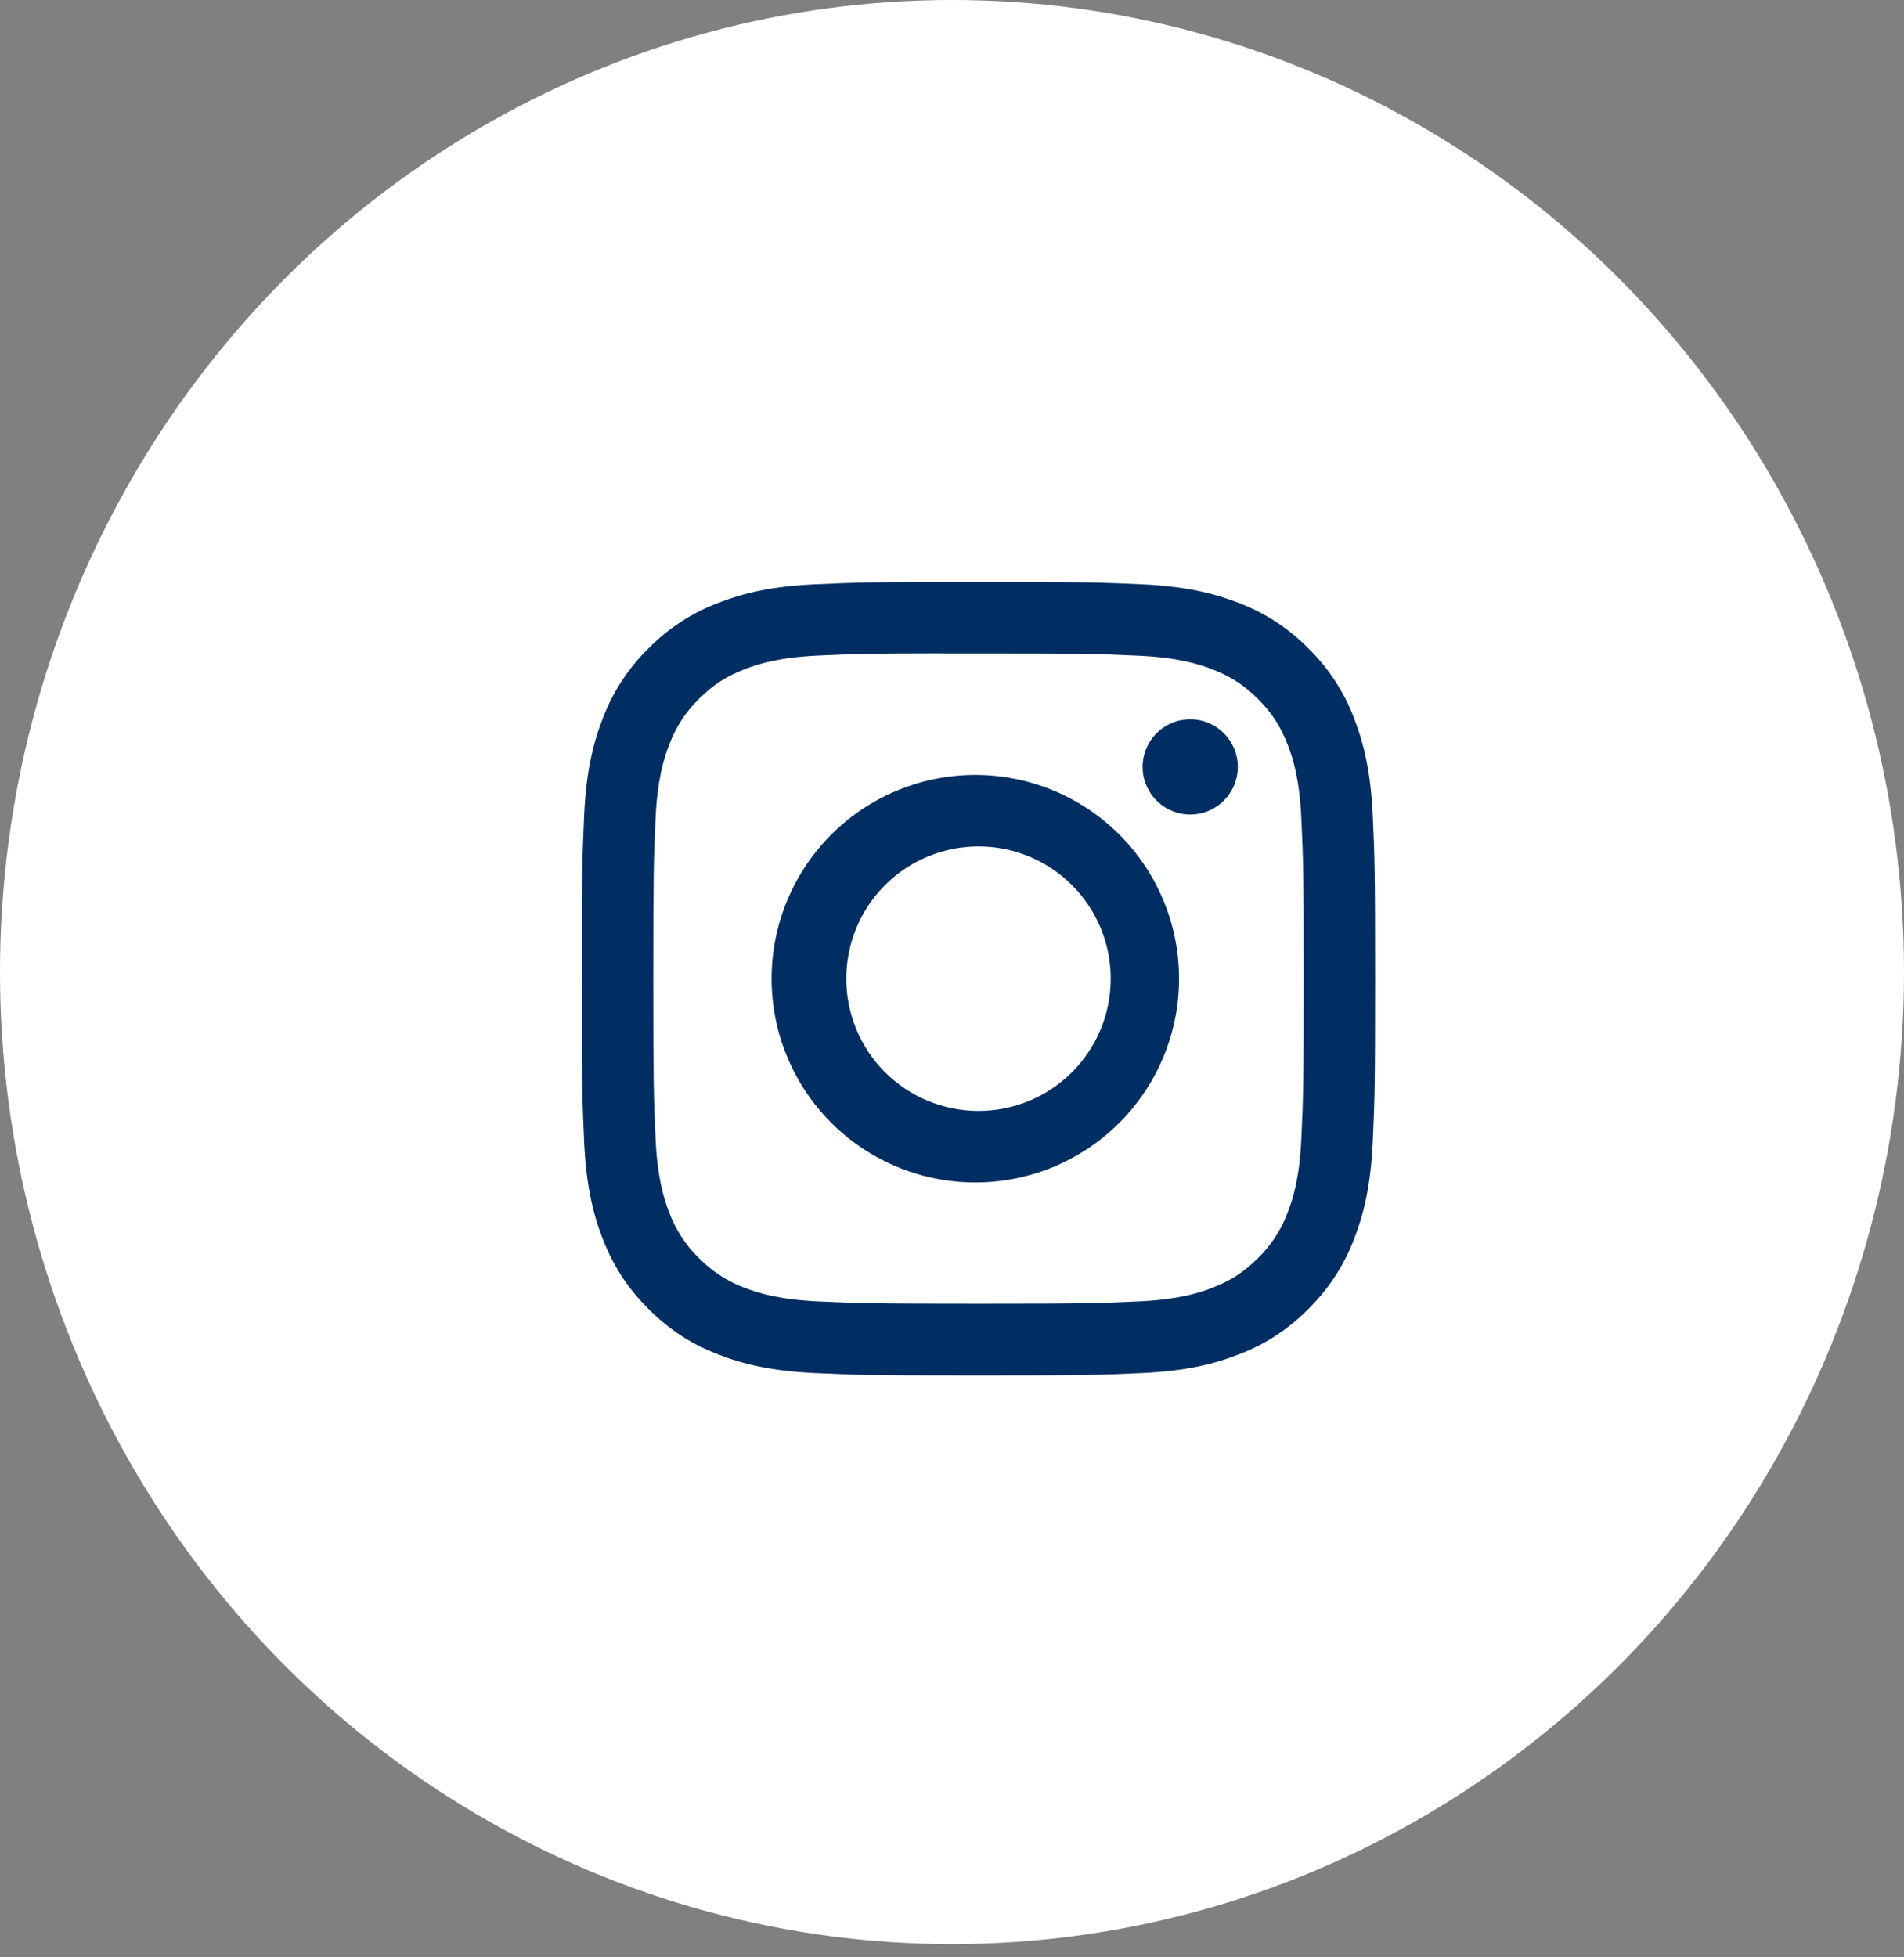 <svg width="36" height="37" viewBox="0 0 36 37" fill="none" xmlns="http://www.w3.org/2000/svg">
<rect x="0" y="0" width="36" height="37" fill="#808080" stroke="none"/>
<ellipse cx="18" cy="18.375" rx="18" ry="18.375" fill="white"/>
<path d="M18.5 11C16.465 11 16.209 11.009 15.409 11.045C14.609 11.082 14.065 11.208 13.588 11.394C13.087 11.582 12.633 11.877 12.259 12.259C11.877 12.633 11.582 13.087 11.394 13.588C11.208 14.064 11.082 14.609 11.045 15.406C11.009 16.208 11 16.463 11 18.501C11 20.537 11.009 20.792 11.045 21.592C11.082 22.391 11.208 22.935 11.394 23.413C11.586 23.906 11.842 24.324 12.259 24.741C12.675 25.158 13.093 25.415 13.587 25.606C14.065 25.792 14.608 25.918 15.407 25.955C16.208 25.991 16.463 26 18.5 26C20.537 26 20.791 25.991 21.592 25.955C22.39 25.918 22.936 25.792 23.413 25.606C23.914 25.418 24.367 25.123 24.741 24.741C25.158 24.324 25.414 23.906 25.606 23.413C25.791 22.935 25.918 22.391 25.955 21.592C25.991 20.792 26 20.537 26 18.5C26 16.463 25.991 16.208 25.955 15.407C25.918 14.609 25.791 14.064 25.606 13.588C25.418 13.087 25.123 12.633 24.741 12.259C24.367 11.877 23.913 11.582 23.413 11.394C22.934 11.208 22.389 11.082 21.591 11.045C20.79 11.009 20.536 11 18.498 11H18.5ZM17.828 12.352H18.501C20.503 12.352 20.741 12.358 21.531 12.395C22.262 12.428 22.66 12.551 22.924 12.653C23.274 12.789 23.524 12.952 23.787 13.214C24.049 13.477 24.211 13.726 24.347 14.077C24.45 14.34 24.572 14.738 24.605 15.469C24.642 16.259 24.649 16.497 24.649 18.498C24.649 20.5 24.642 20.738 24.605 21.528C24.572 22.259 24.449 22.656 24.347 22.92C24.226 23.245 24.034 23.54 23.786 23.782C23.523 24.044 23.274 24.207 22.923 24.343C22.661 24.446 22.263 24.567 21.531 24.601C20.741 24.637 20.503 24.645 18.501 24.645C16.498 24.645 16.26 24.637 15.47 24.601C14.739 24.567 14.342 24.446 14.078 24.343C13.752 24.222 13.458 24.03 13.215 23.782C12.966 23.54 12.774 23.245 12.653 22.919C12.551 22.656 12.428 22.258 12.395 21.527C12.359 20.737 12.352 20.5 12.352 18.496C12.352 16.493 12.359 16.258 12.395 15.467C12.429 14.736 12.551 14.338 12.654 14.074C12.79 13.724 12.953 13.474 13.215 13.212C13.478 12.949 13.727 12.787 14.078 12.651C14.342 12.548 14.739 12.426 15.47 12.392C16.162 12.36 16.43 12.351 17.828 12.35V12.352ZM22.504 13.597C22.386 13.597 22.269 13.62 22.16 13.665C22.05 13.711 21.951 13.777 21.868 13.861C21.784 13.944 21.718 14.043 21.673 14.152C21.627 14.262 21.604 14.379 21.604 14.497C21.604 14.615 21.627 14.732 21.673 14.841C21.718 14.95 21.784 15.05 21.868 15.133C21.951 15.217 22.05 15.283 22.16 15.328C22.269 15.374 22.386 15.397 22.504 15.397C22.743 15.397 22.972 15.302 23.14 15.133C23.309 14.964 23.404 14.736 23.404 14.497C23.404 14.258 23.309 14.029 23.14 13.861C22.972 13.692 22.743 13.597 22.504 13.597ZM18.501 14.649C17.99 14.641 17.483 14.735 17.008 14.925C16.534 15.114 16.102 15.397 15.738 15.755C15.374 16.114 15.085 16.541 14.888 17.012C14.69 17.484 14.589 17.989 14.589 18.5C14.589 19.011 14.69 19.517 14.888 19.988C15.085 20.46 15.374 20.887 15.738 21.245C16.102 21.604 16.534 21.886 17.008 22.076C17.483 22.266 17.99 22.36 18.501 22.352C19.512 22.336 20.476 21.924 21.186 21.203C21.895 20.482 22.293 19.512 22.293 18.5C22.293 17.489 21.895 16.518 21.186 15.798C20.476 15.077 19.512 14.665 18.501 14.649ZM18.501 16C18.829 16 19.154 16.064 19.458 16.19C19.761 16.316 20.037 16.5 20.269 16.732C20.501 16.964 20.685 17.24 20.811 17.543C20.937 17.846 21.001 18.172 21.001 18.5C21.001 18.828 20.937 19.154 20.811 19.457C20.685 19.76 20.501 20.036 20.269 20.268C20.037 20.5 19.761 20.684 19.458 20.81C19.154 20.936 18.829 21 18.501 21C17.838 21 17.202 20.737 16.733 20.268C16.264 19.799 16.001 19.163 16.001 18.5C16.001 17.837 16.264 17.201 16.733 16.732C17.202 16.263 17.838 16 18.501 16Z" fill="#002E62"/>
</svg>
